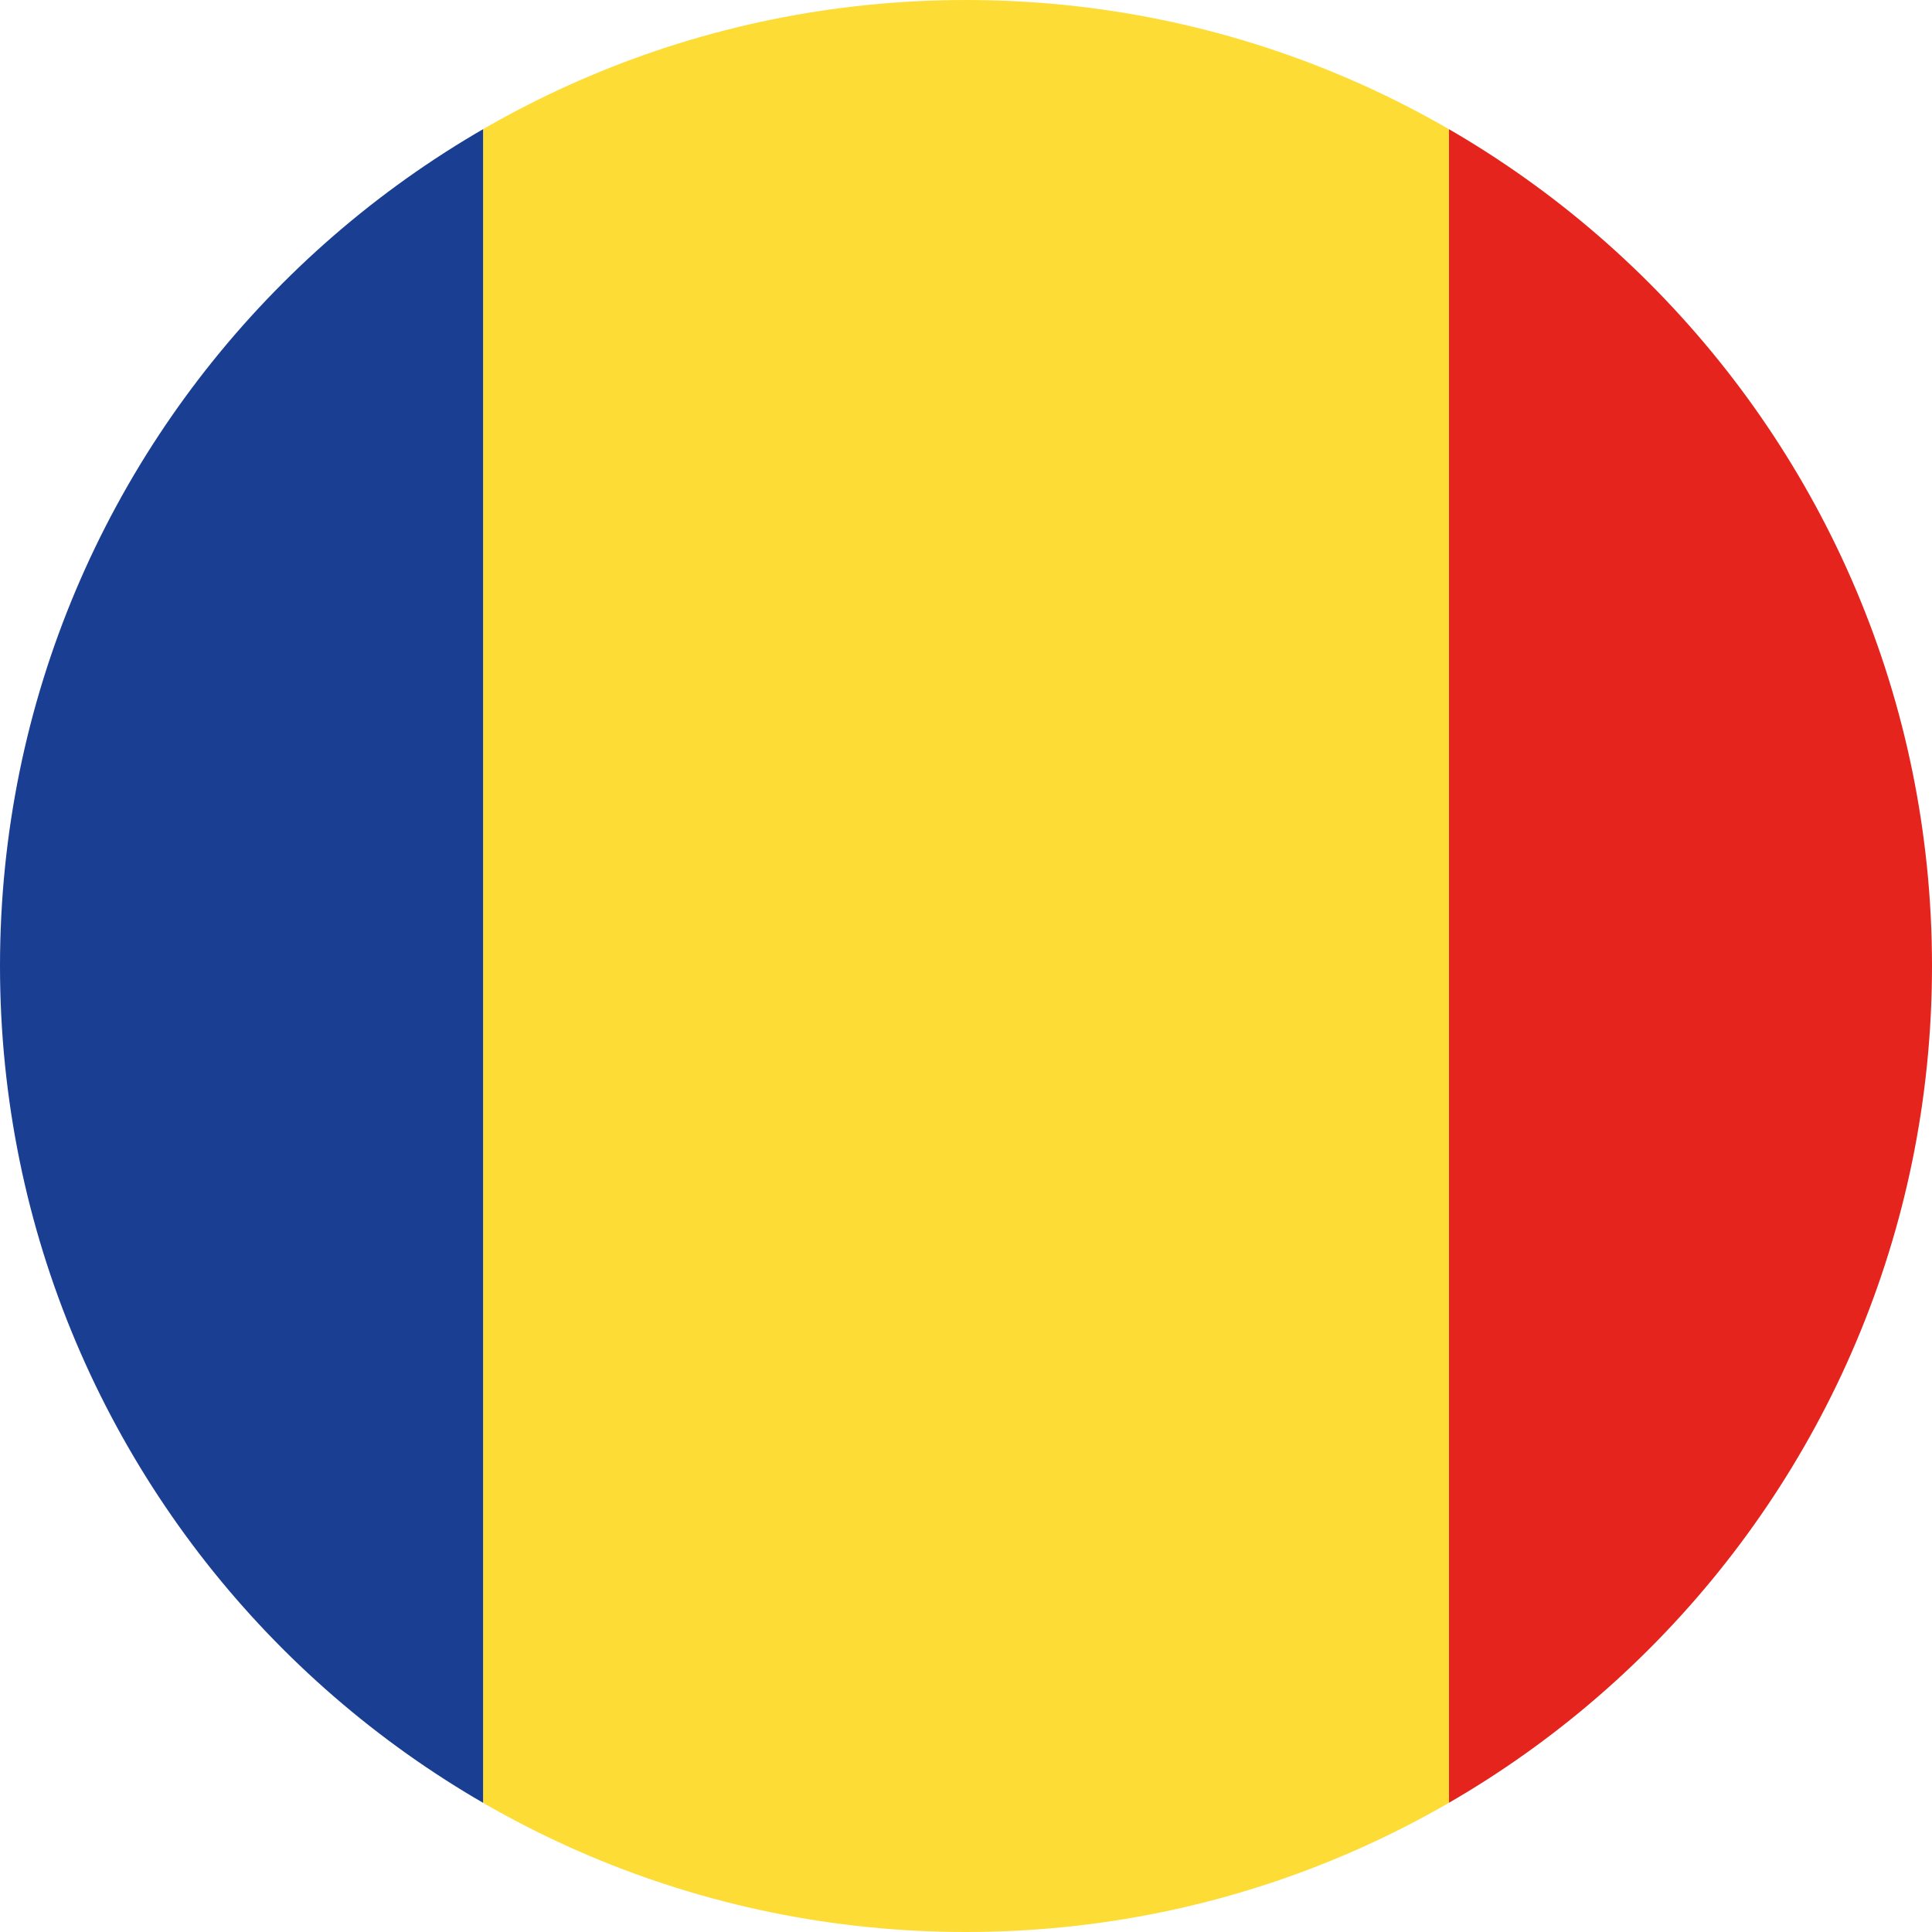 <?xml version="1.0" encoding="utf-8"?>
<!-- Generator: Adobe Illustrator 26.4.0, SVG Export Plug-In . SVG Version: 6.00 Build 0)  -->
<svg version="1.1" id="Ebene_1" xmlns="http://www.w3.org/2000/svg" xmlns:xlink="http://www.w3.org/1999/xlink" x="0px" y="0px"
	 viewBox="0 0 200 200" style="enable-background:new 0 0 200 200;" xml:space="preserve">
<style type="text/css">
	.st0{clip-path:url(#SVGID_00000175320043896680714760000002990377527386769831_);}
	.st1{fill:#E5241D;}
	.st2{fill:#FEDC36;}
	.st3{fill:#1A3F92;}
</style>
<g>
	<defs>
		<path id="SVGID_1_" d="M200,100c0,55.23-44.77,100-100,100C44.77,200,0,155.23,0,100C0,44.77,44.77,0,100,0
			C155.23,0,200,44.77,200,100z"/>
	</defs>
	<clipPath id="SVGID_00000176755383691604626240000000508540166332942509_">
		<use xlink:href="#SVGID_1_"  style="overflow:visible;"/>
	</clipPath>
	<g style="clip-path:url(#SVGID_00000176755383691604626240000000508540166332942509_);">
		<polygon class="st1" points="250,200 250,0 150,0 150,200 250,200 		"/>
		<polygon class="st2" points="50.01,200 50.01,0 150,0 150,200 50.01,200 		"/>
		<polygon class="st3" points="50.01,200 50.01,0 -50,0 -50,200 50.01,200 		"/>
	</g>
</g>
</svg>
